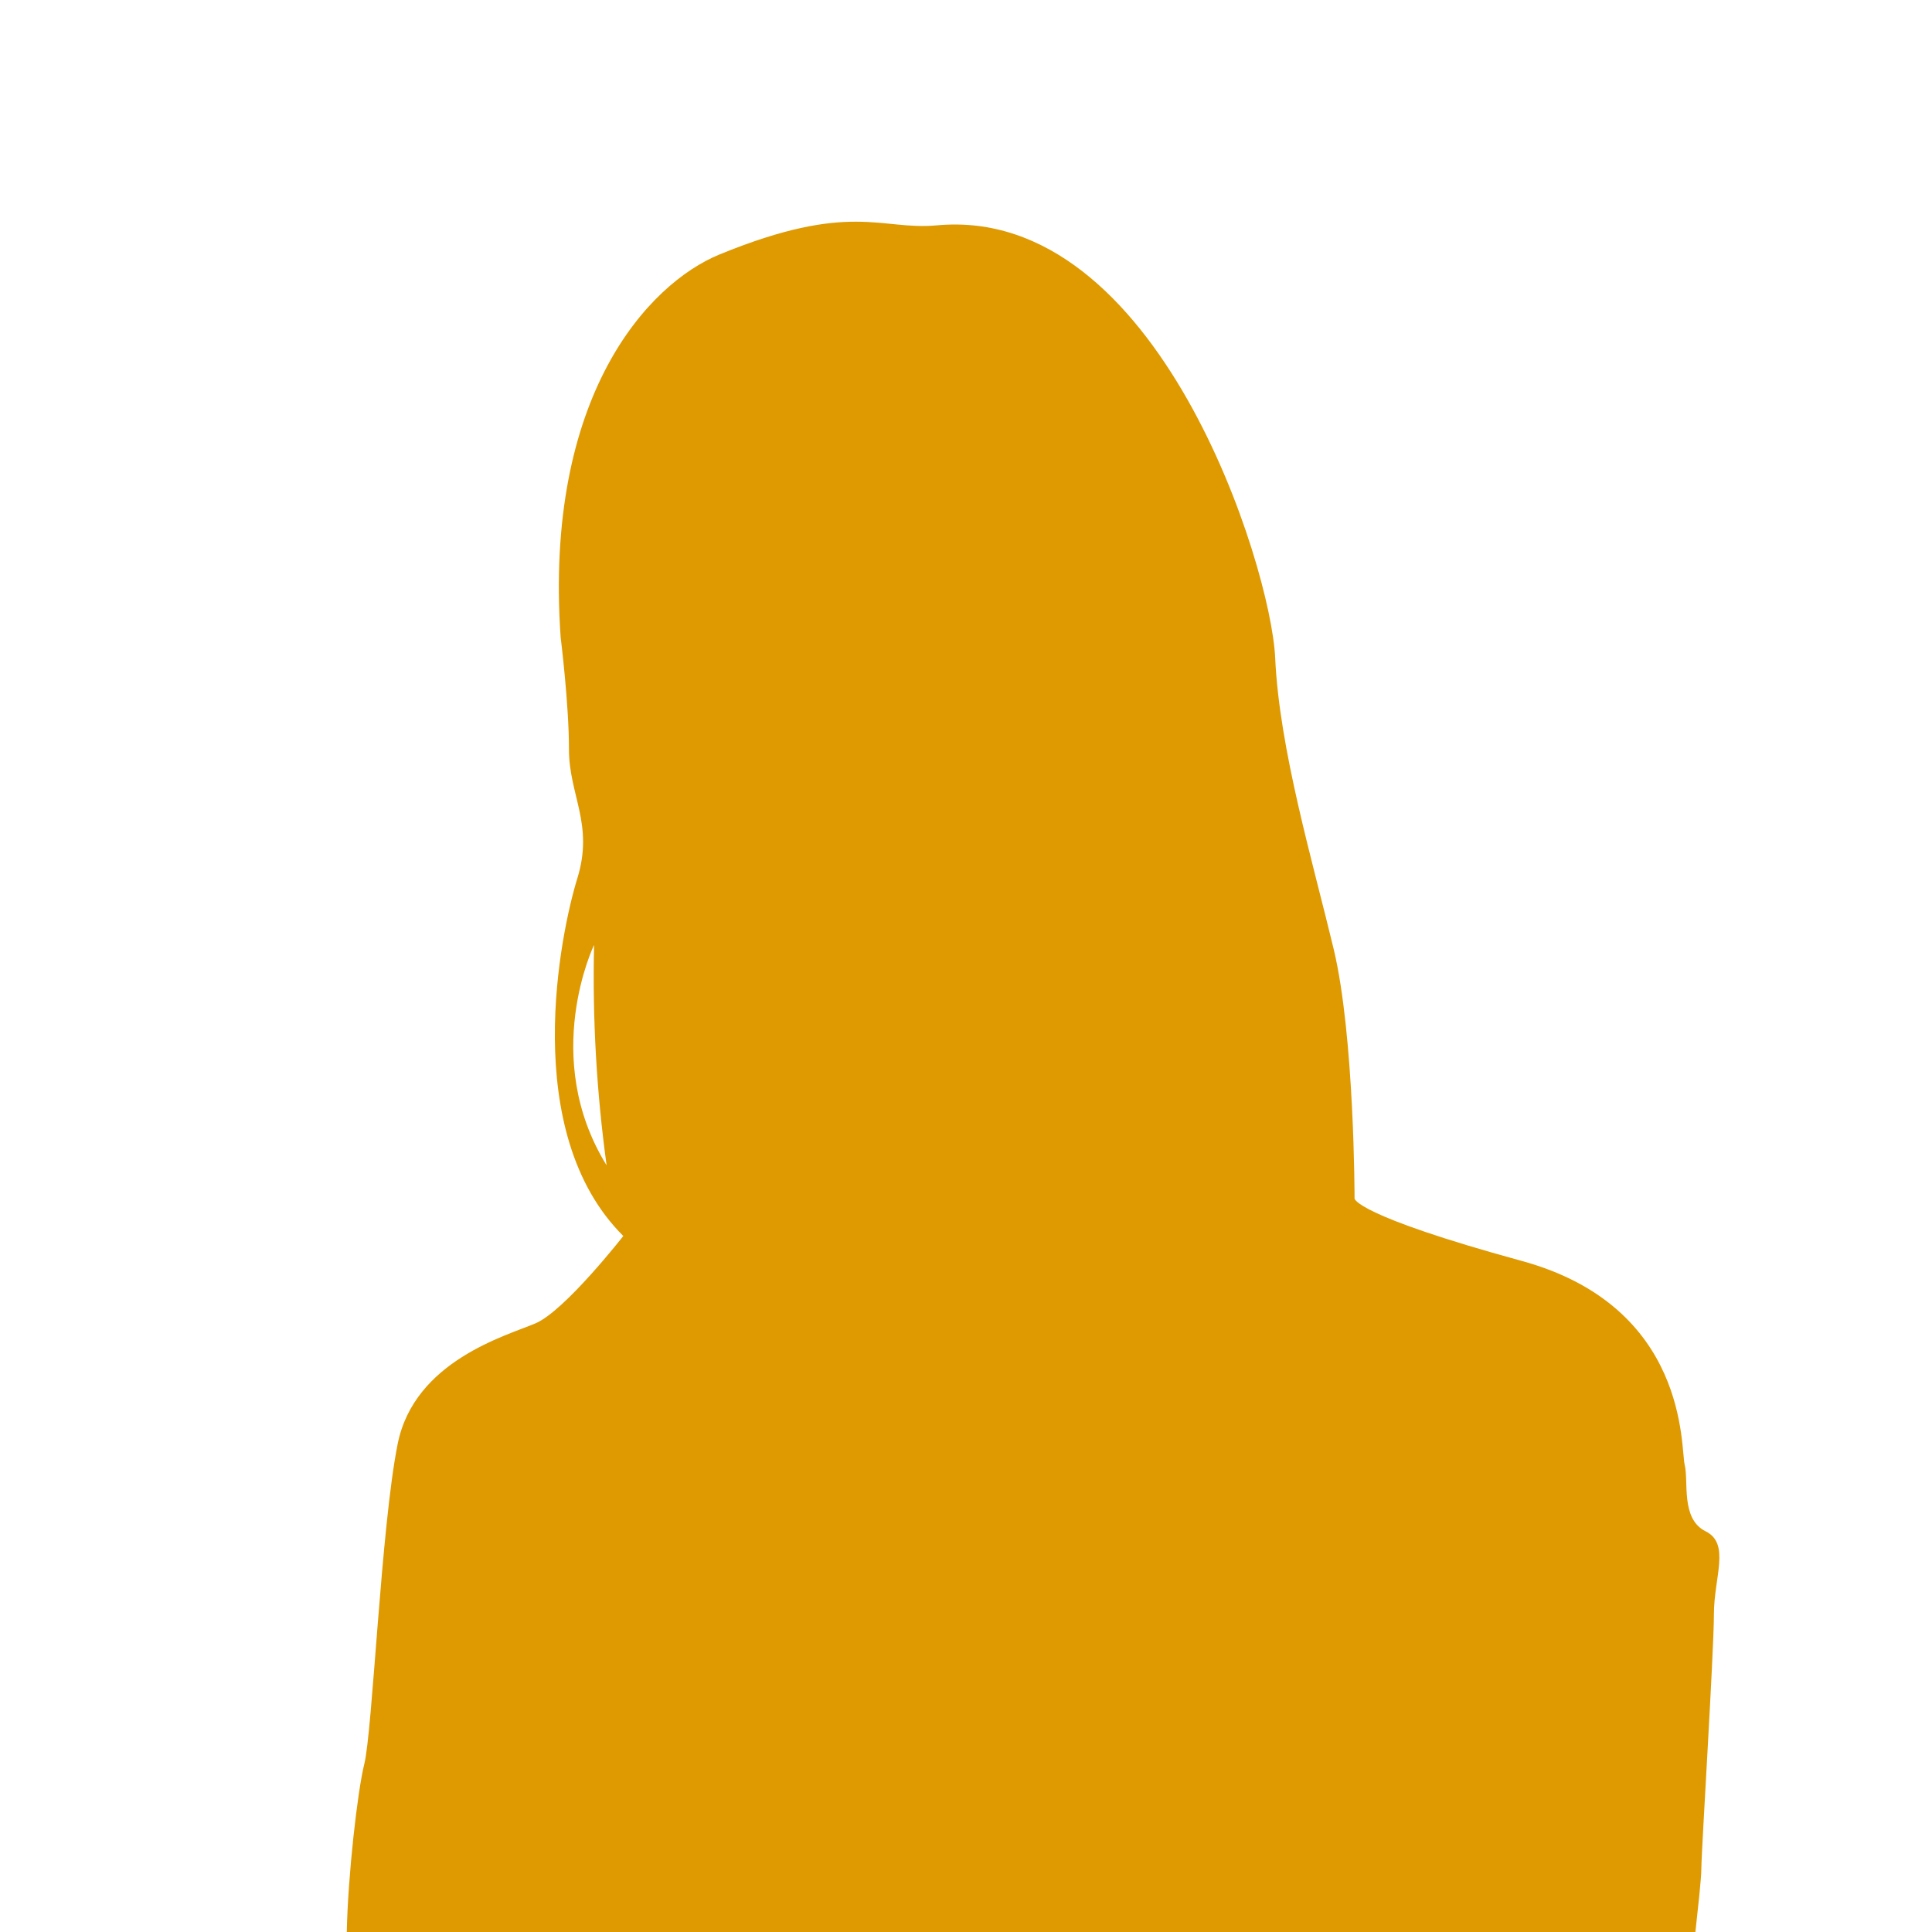 <?xml version="1.0" encoding="UTF-8"?>
<svg id="voice-person2" data-name="voice-person2" xmlns="http://www.w3.org/2000/svg" viewBox="0 0 212 212">
  <defs>
    <style>
      .a {
        fill: none;
      }

      .b {
        fill: #de9a00;
      }
    </style>
  </defs>
  <g id="person2">
    <path class="a" d="m65.188,103.686s-5.96,12.32,1.376,24.186c-1.101-8.013-1.561-16.1-1.376-24.186Z"/>
    <path class="a" d="m0,0v212h38.054c.114-6.071,1.169-15.428,1.916-18.41.915-3.655,1.835-26.013,3.666-35.141,1.831-9.128,11.922-11.871,15.131-13.238s9.629-9.582,9.629-9.582c-11.464-11.408-6.88-33.314-5.044-39.246,1.836-5.932-.918-9.125-.918-14.146s-.915-12.32-.915-12.32c-1.834-26.475,9.629-38.791,17.425-41.989,14.419-5.911,17.717-2.622,23.841-3.198,24.3-2.273,36.683,37.416,37.141,47.459.458,10.044,4.125,22.368,6.418,31.949,2.293,9.581,2.293,27.382,2.293,27.382,0,0,0,1.821,18.341,6.843,18.34,5.021,17.424,20.532,17.882,22.362.458,1.829-.458,5.942,2.293,7.304,2.751,1.362.916,5.02.916,9.125s-1.376,26.015-1.376,27.838c0,1.181-.384,4.466-.654,7.009h25.961V0H0Z"/>
    <path class="b" d="m188.069,177.153c0-4.105,1.835-7.763-.916-9.125-2.751-1.362-1.835-5.474-2.293-7.304-.458-1.829.458-17.34-17.882-22.362-18.34-5.021-18.341-6.843-18.341-6.843,0,0,0-17.801-2.293-27.382-2.293-9.581-5.96-21.906-6.418-31.949-.458-10.044-12.841-49.732-37.141-47.459-6.124.576-9.422-2.713-23.841,3.198-7.796,3.198-19.259,15.514-17.425,41.989,0,0,.915,7.299.915,12.32s2.754,8.214.918,14.146c-1.836,5.932-6.42,27.838,5.044,39.246,0,0-6.42,8.215-9.629,9.582s-13.3,4.11-15.131,13.238c-1.831,9.128-2.751,31.486-3.666,35.141-.747,2.983-1.802,12.339-1.916,18.41h147.984c.271-2.543.654-5.828.654-7.009,0-1.822,1.376-23.733,1.376-27.838Zm-122.881-73.467c-.185,8.086.275,16.173,1.376,24.186-7.336-11.866-1.376-24.186-1.376-24.186Z"/>
  </g>
</svg>